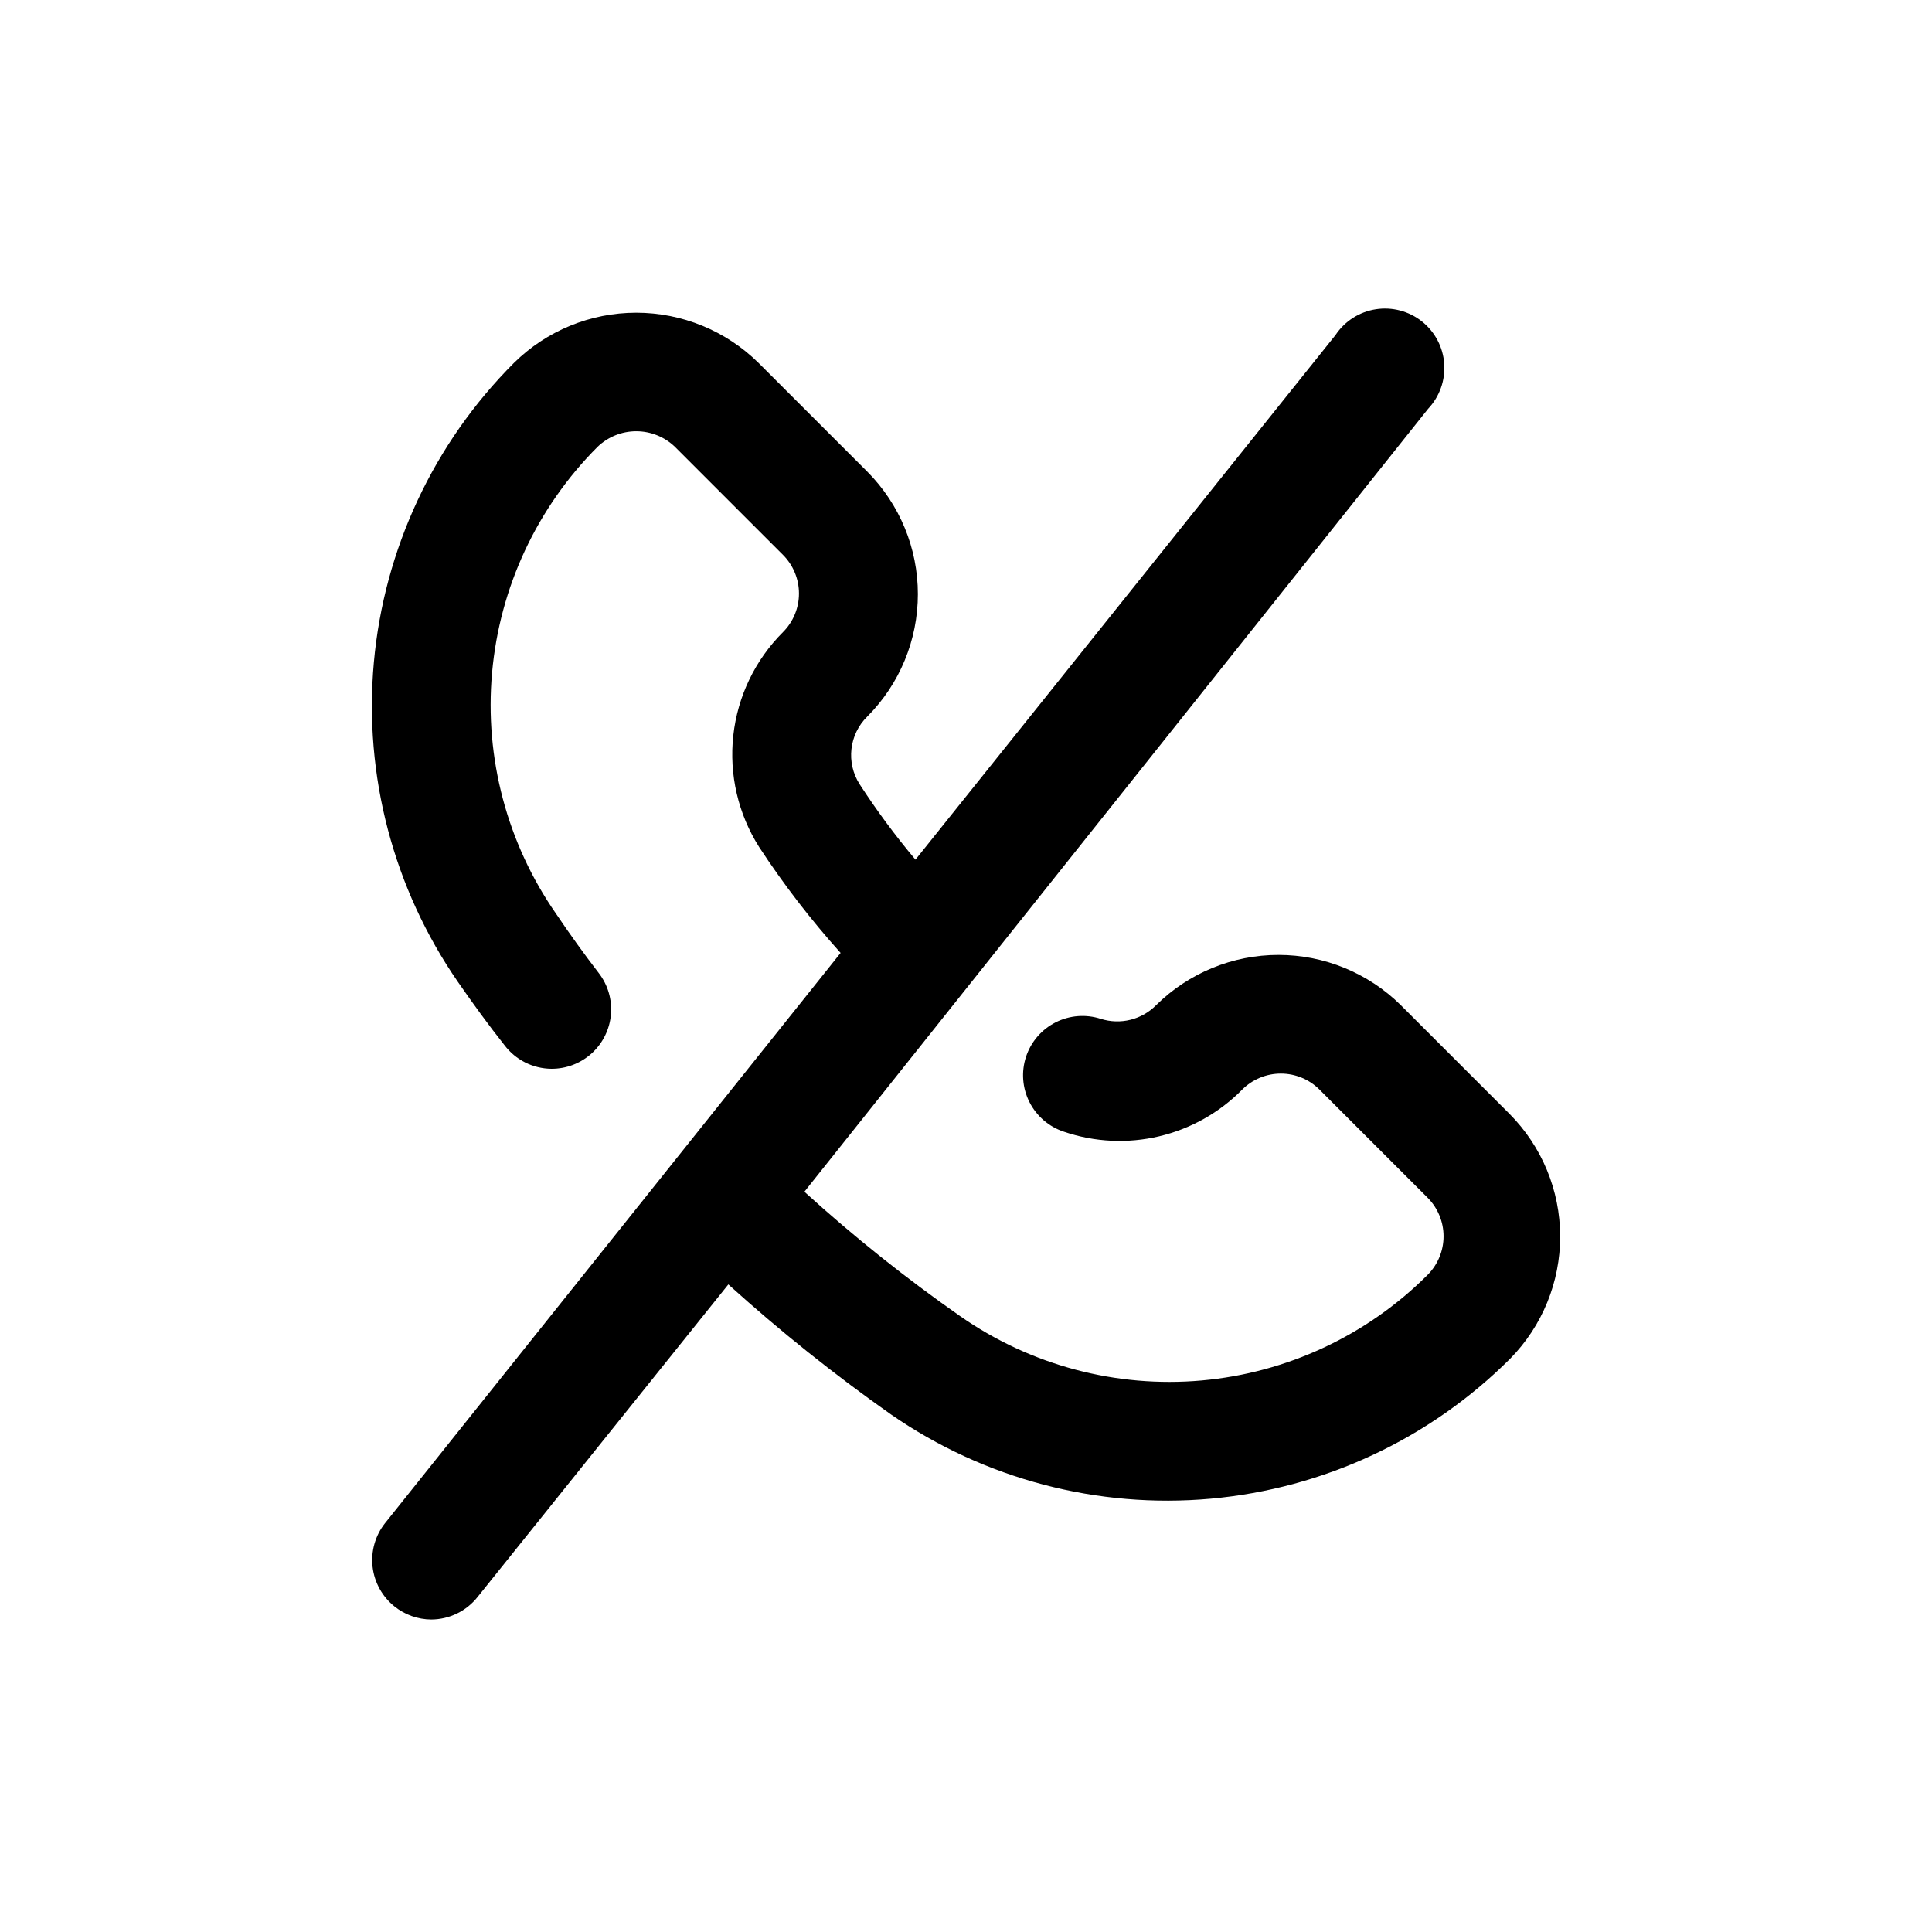 <?xml version="1.0" encoding="UTF-8"?>
<!-- Uploaded to: ICON Repo, www.svgrepo.com, Generator: ICON Repo Mixer Tools -->
<svg fill="#000000" width="800px" height="800px" version="1.1" viewBox="144 144 512 512" xmlns="http://www.w3.org/2000/svg">
 <path d="m544.05 439.2-28.812-28.812h0.004c-8.637-8.539-20.289-13.328-32.434-13.328s-23.797 4.789-32.434 13.328c-1.871 1.891-4.231 3.227-6.812 3.867-2.582 0.637-5.293 0.551-7.828-0.246-3.969-1.293-8.285-0.957-12.004 0.934-3.719 1.887-6.539 5.176-7.836 9.141-1.289 3.969-0.953 8.285 0.934 12.004 1.891 3.719 5.18 6.539 9.145 7.836 8.129 2.766 16.871 3.184 25.223 1.207 8.355-1.98 15.984-6.269 22.008-12.387 2.719-2.711 6.398-4.234 10.234-4.234 3.84 0 7.519 1.523 10.234 4.234l28.652 28.652c2.711 2.719 4.234 6.398 4.234 10.234 0 3.84-1.523 7.519-4.234 10.234-16.059 16.059-37.25 25.961-59.871 27.977-22.621 2.012-45.23-3.988-63.875-16.957-14.496-10.125-28.324-21.168-41.406-33.062l165.31-207.5c3.023-3.207 4.566-7.535 4.254-11.93-0.312-4.398-2.457-8.461-5.906-11.203-3.453-2.742-7.894-3.914-12.25-3.227-4.352 0.684-8.219 3.164-10.66 6.836l-111.31 139.02c-5.348-6.348-10.289-13.027-14.801-19.996-3.648-5.711-2.797-13.203 2.047-17.945 8.574-8.617 13.391-20.277 13.391-32.434s-4.816-23.816-13.391-32.434l-28.812-28.812c-8.633-8.535-20.289-13.324-32.434-13.324-12.141 0-23.797 4.789-32.43 13.324-21.27 21.293-34.402 49.371-37.105 79.348-2.703 29.977 5.188 59.949 22.305 84.707 3.938 5.668 8.031 11.336 12.281 16.688 2.938 3.922 7.535 6.25 12.438 6.297 3.953 0.031 7.773-1.43 10.703-4.086 2.93-2.66 4.75-6.32 5.098-10.262 0.352-3.938-0.793-7.867-3.207-11-3.883-5.039-7.66-10.285-11.336-15.742-12.965-18.645-18.969-41.254-16.953-63.875 2.016-22.621 11.918-43.812 27.977-59.875 2.754-2.637 6.418-4.109 10.23-4.109 3.816 0 7.481 1.473 10.234 4.109l28.656 28.656c2.711 2.715 4.234 6.394 4.234 10.234 0 3.836-1.523 7.516-4.234 10.23-7.379 7.367-12.023 17.027-13.168 27.391-1.145 10.363 1.277 20.805 6.871 29.605 6.465 9.875 13.676 19.242 21.566 28.023l-120.75 151.14c-2.574 3.266-3.754 7.414-3.285 11.543 0.473 4.129 2.559 7.902 5.801 10.5 2.773 2.223 6.211 3.445 9.762 3.465 4.793-0.023 9.312-2.223 12.281-5.984l66.441-82.812c13.668 12.355 28.074 23.871 43.137 34.48 24.758 17.113 54.73 25.008 84.707 22.305 29.977-2.707 58.055-15.836 79.348-37.105 8.516-8.656 13.277-20.32 13.246-32.465-0.027-12.145-4.844-23.785-13.406-32.398z"/>
</svg>